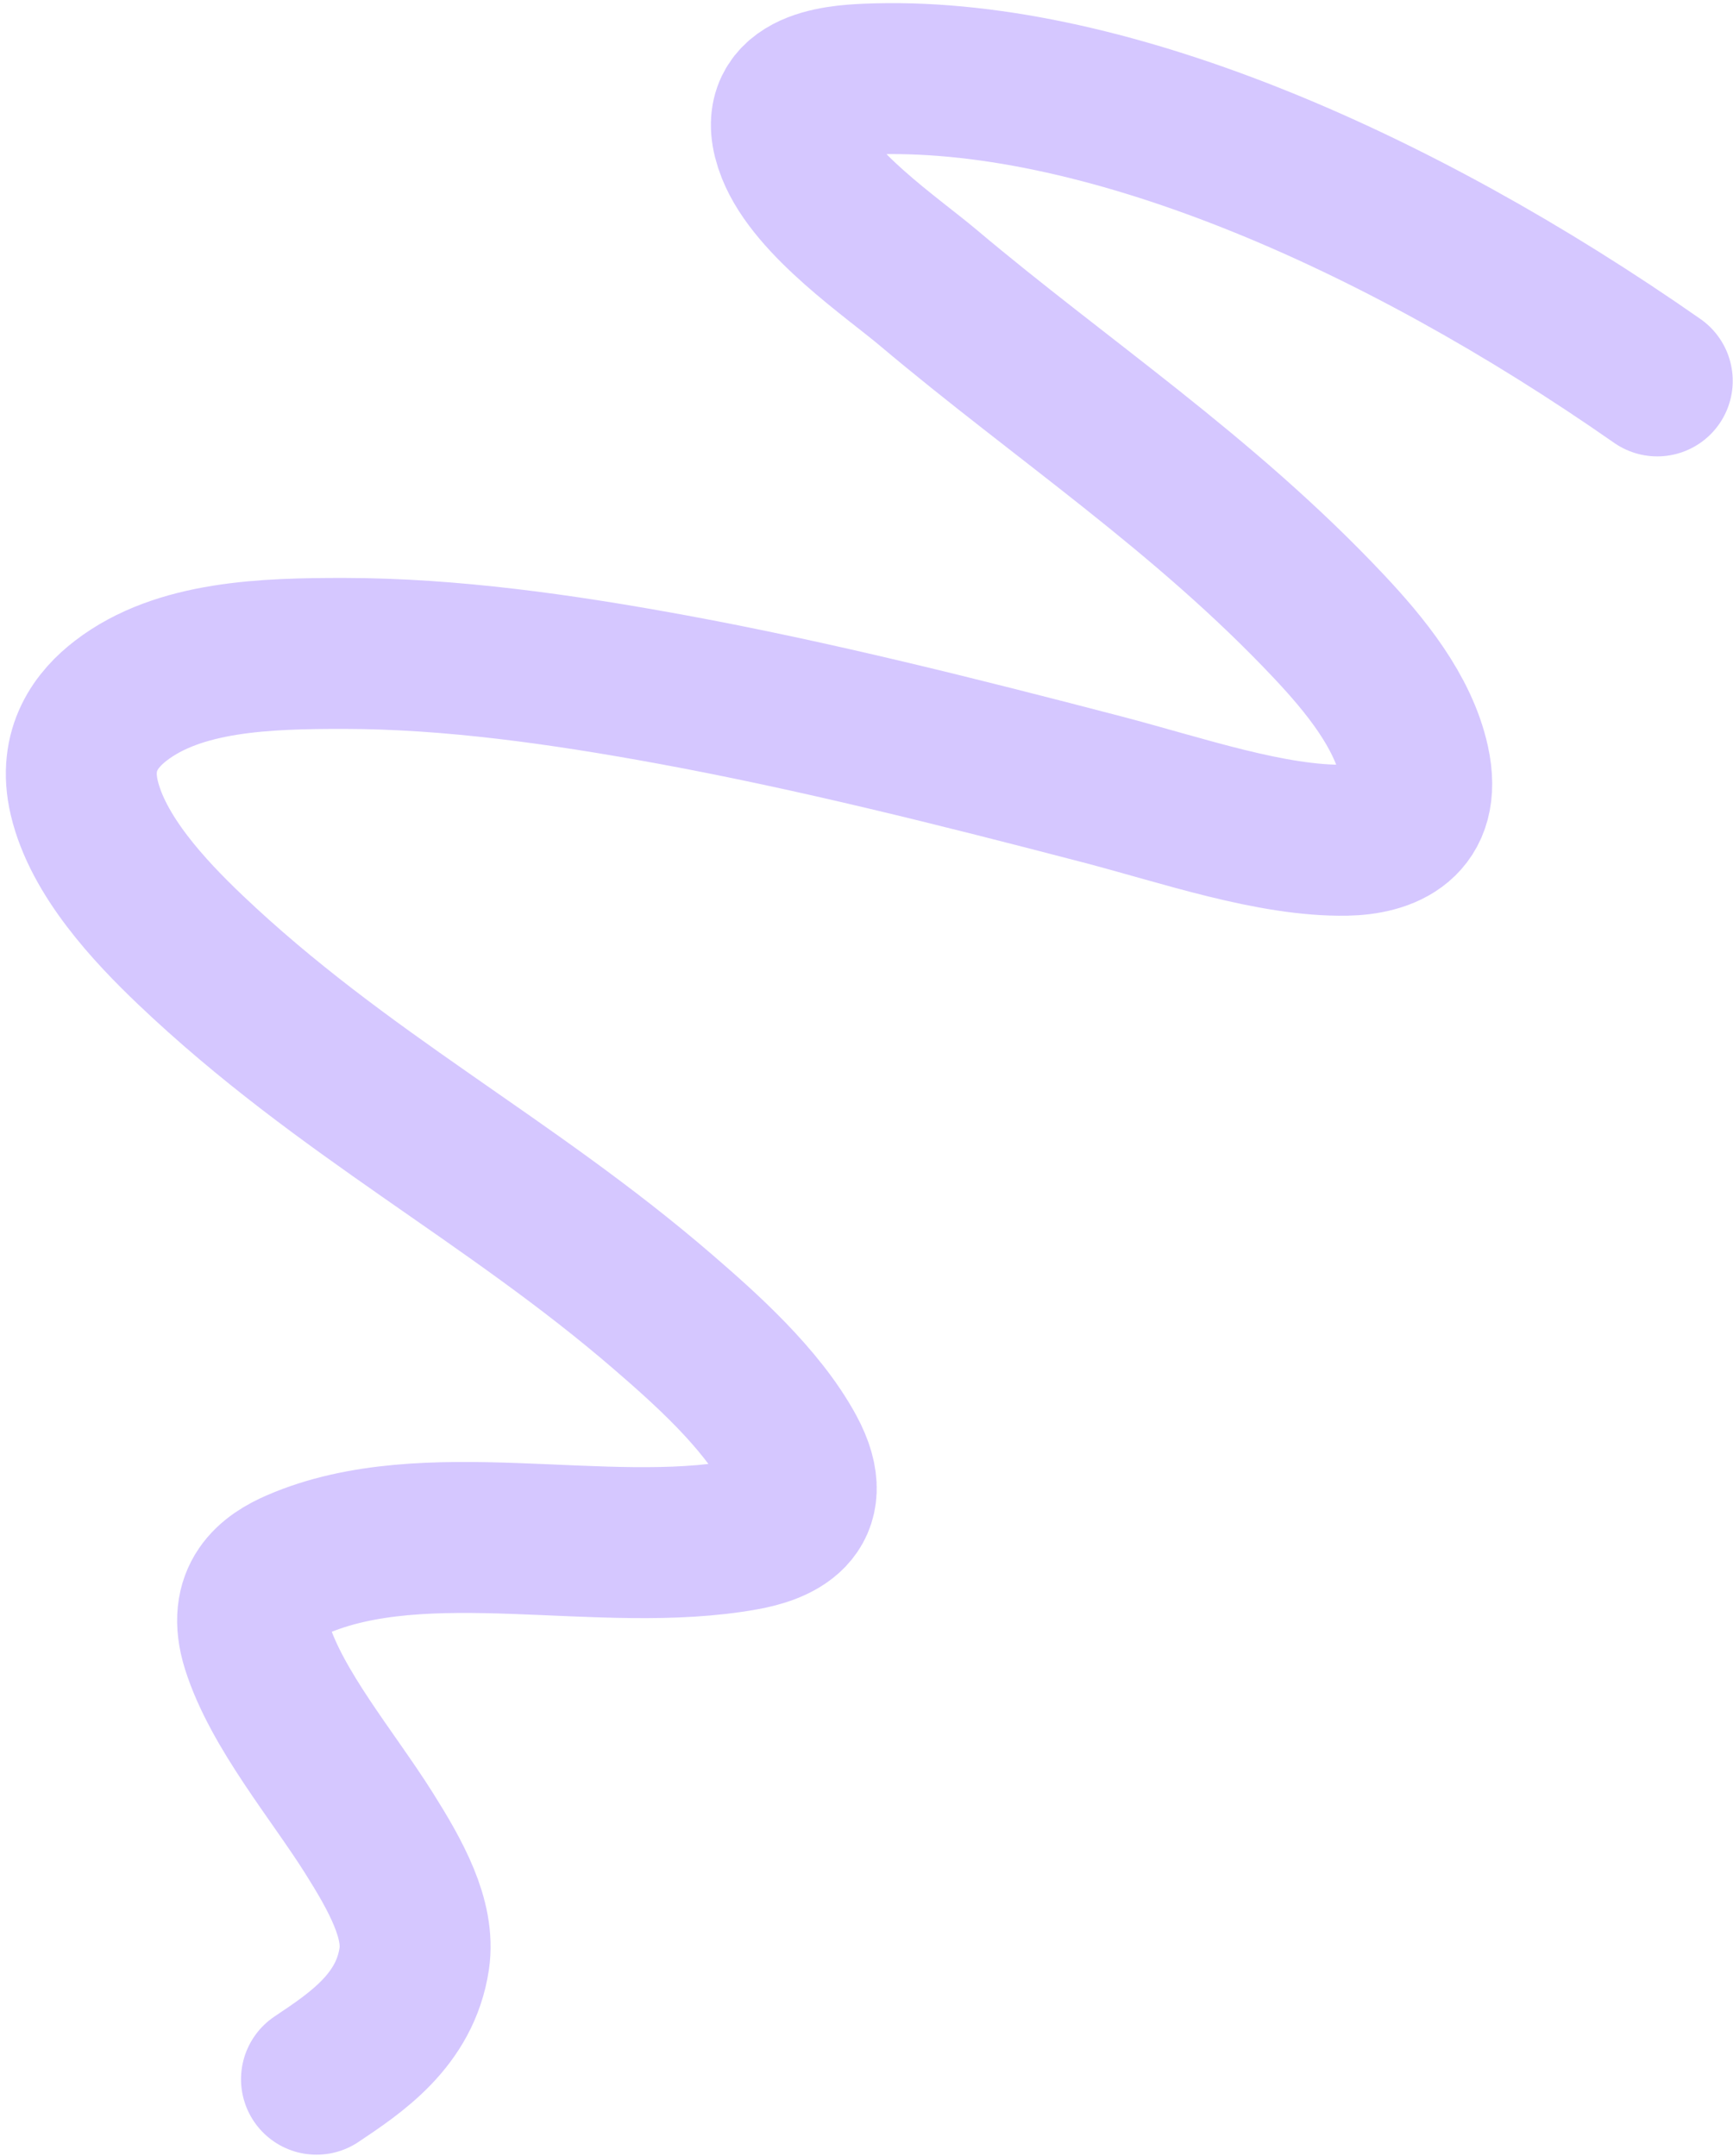 <svg width="287" height="357" viewBox="0 0 287 357" fill="none" xmlns="http://www.w3.org/2000/svg">
<path opacity="0.3" d="M274.455 63.076C230.974 32.718 181.835 11.427 143.473 13.109C138.413 13.331 126.901 14.166 131.157 24.888C134.682 33.765 147.694 42.563 153.762 47.677C175.664 66.14 199.282 81.649 220.039 103.696C226.073 110.105 232.35 117.791 234.2 126.241C236.432 136.433 229.387 139.027 222.895 139.137C210.573 139.346 195.878 134.207 182.506 130.717C158.6 124.478 134.794 118.504 111.378 114.193C92.837 110.78 74.562 108.232 57.133 108.206C43.846 108.187 29.611 108.65 20.015 116.028C16.149 119.001 12.034 123.982 13.953 132.116C16.215 141.702 24.687 150.786 31.511 157.283C56.754 181.313 84.228 195.156 109.901 217.336C116.709 223.219 125.971 231.429 130.805 240.317C136.436 250.672 128.151 253.301 123.26 254.188C99.778 258.449 70.42 249.85 49.139 259.098C44.866 260.955 39.934 264.343 42.575 272.696C45.859 283.081 55.111 294.029 61.074 303.496C65.559 310.616 69.576 317.835 68.599 324.372C67.072 334.582 58.919 339.96 52.416 344.312" stroke="#7344FF" stroke-width="25" stroke-linecap="round"/>
</svg>
